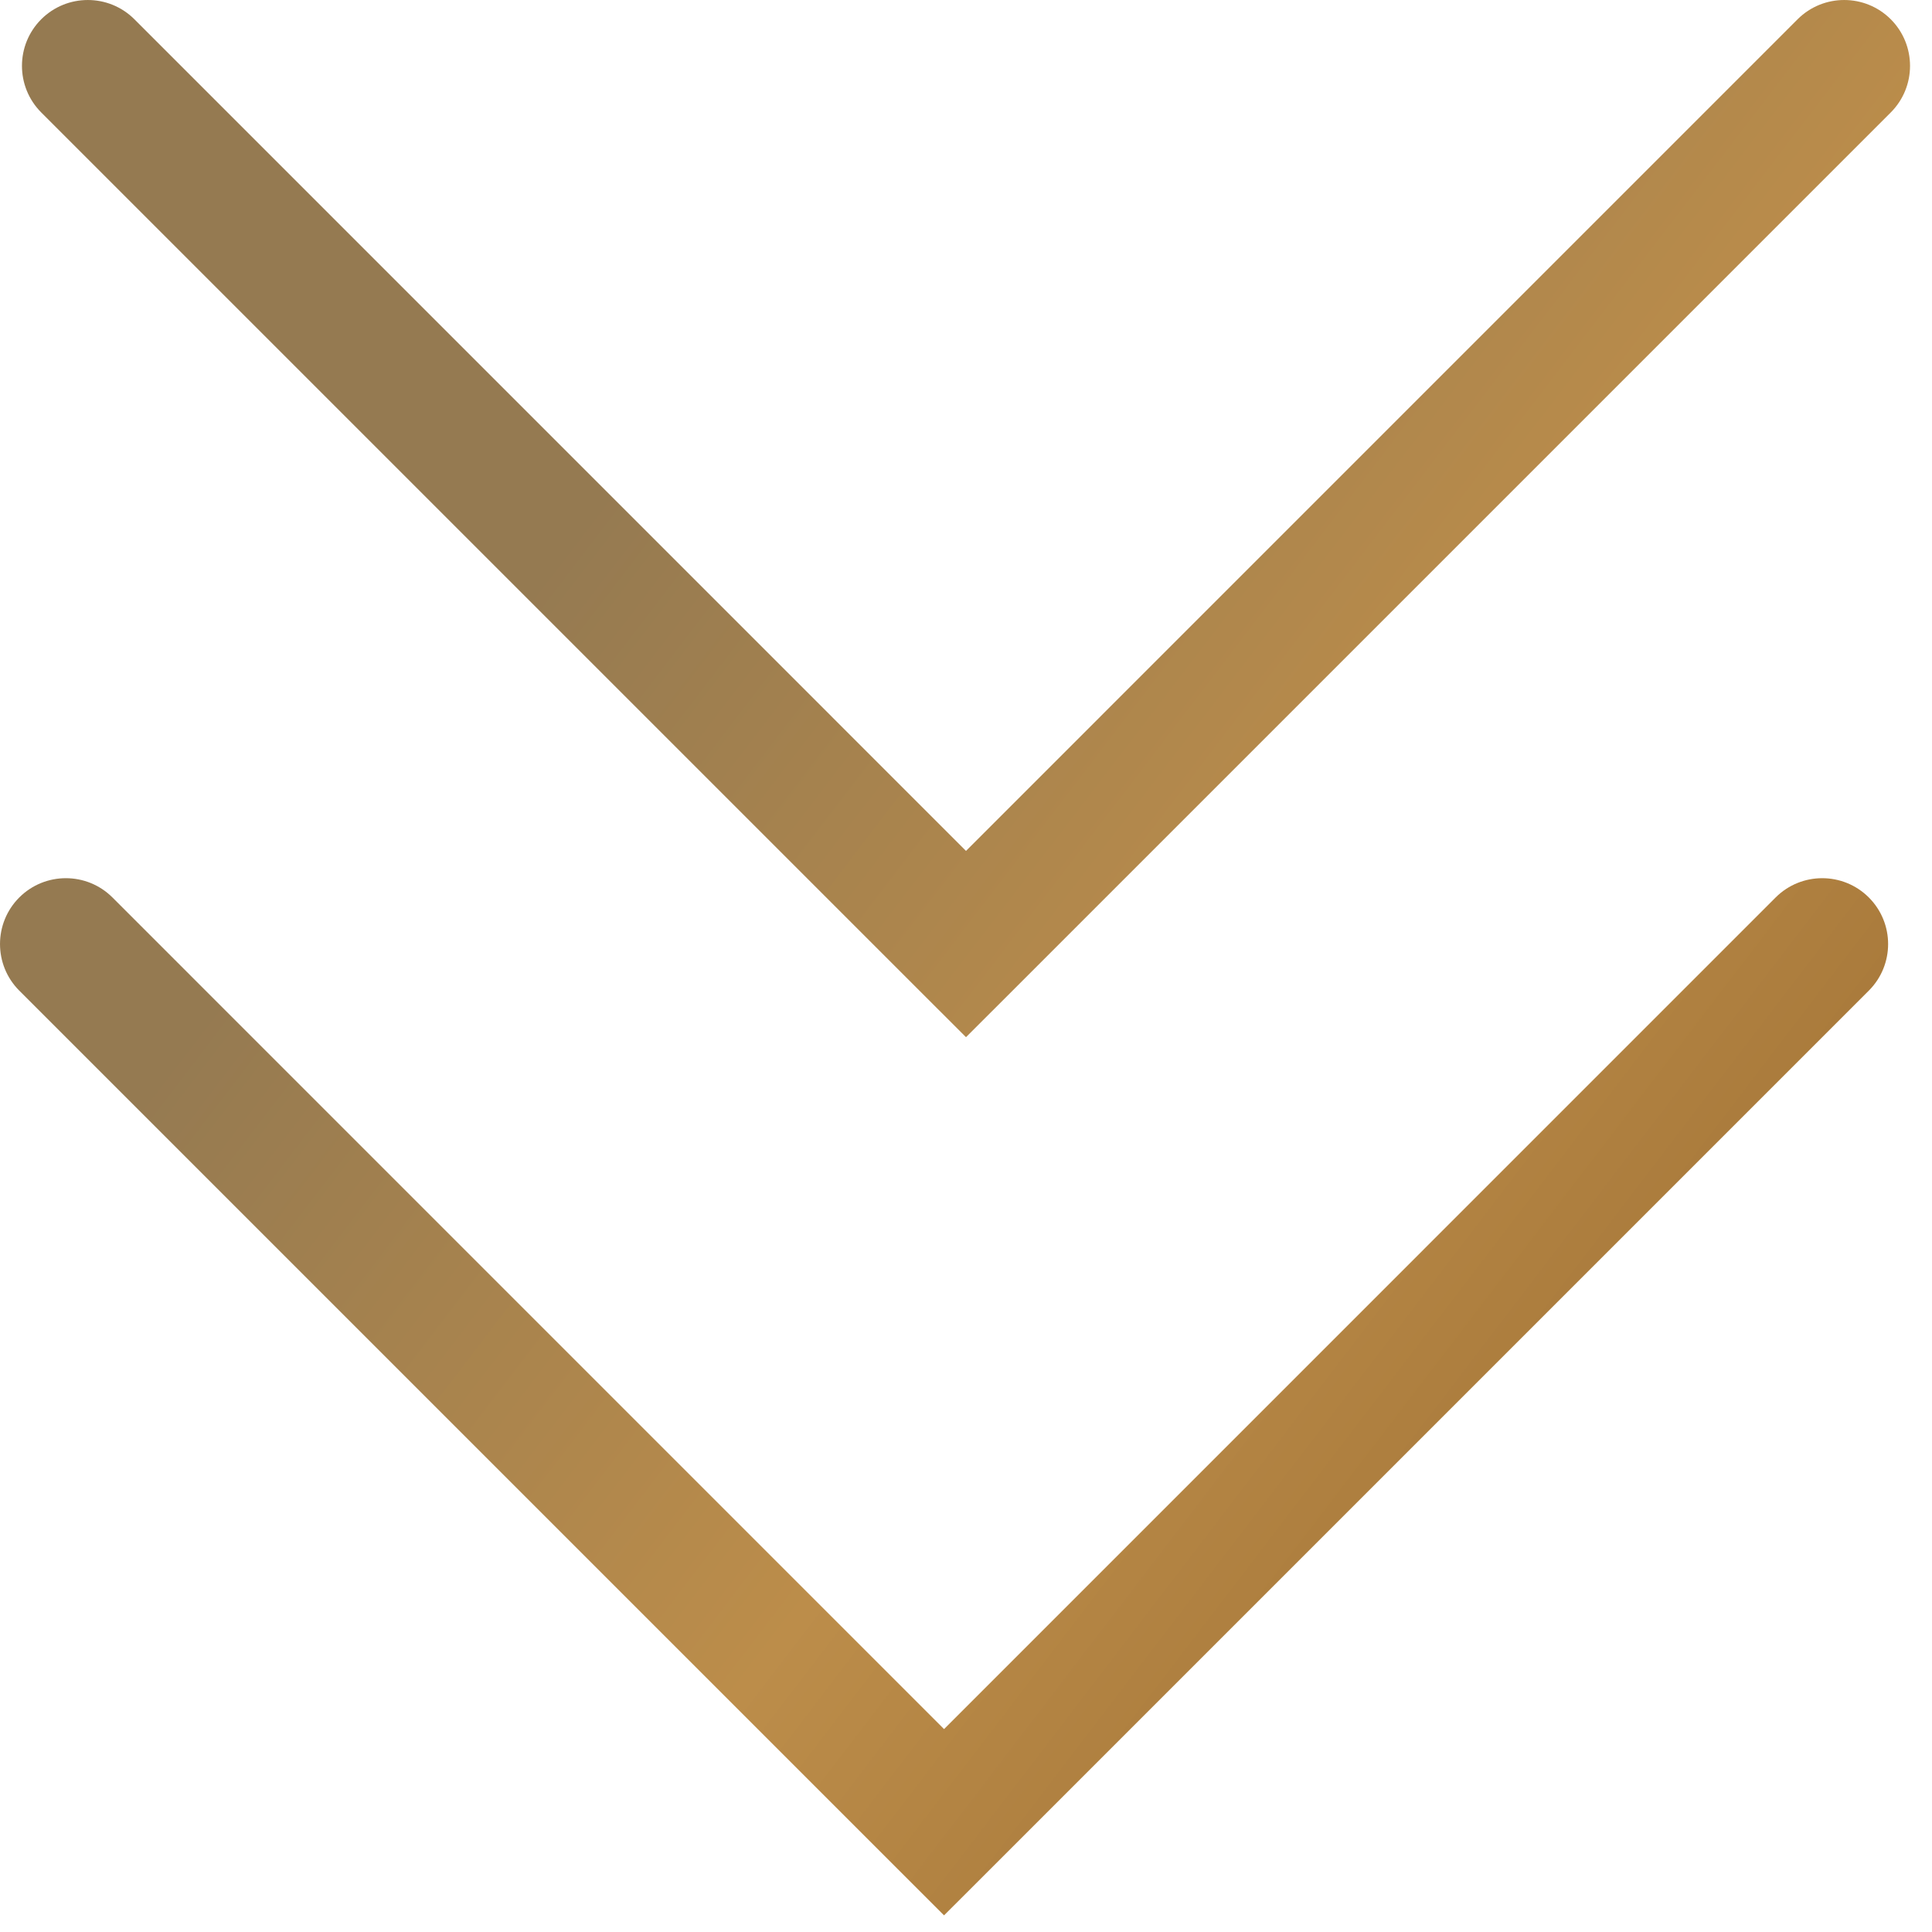 <?xml version="1.0" encoding="UTF-8"?> <svg xmlns="http://www.w3.org/2000/svg" width="44" height="44" viewBox="0 0 44 44" fill="none"> <path fill-rule="evenodd" clip-rule="evenodd" d="M3.061 0.439C2.475 -0.146 1.525 -0.146 0.939 0.439C0.354 1.025 0.354 1.975 0.939 2.561L20.939 22.561L22 23.621L23.061 22.561L43.061 2.561C43.646 1.975 43.646 1.025 43.061 0.439C42.475 -0.146 41.525 -0.146 40.939 0.439L22 19.379L3.061 0.439ZM2.561 20.439C1.975 19.854 1.025 19.854 0.439 20.439C-0.146 21.025 -0.146 21.975 0.439 22.561L20.439 42.561L21.5 43.621L22.561 42.561L42.561 22.561C43.147 21.975 43.147 21.025 42.561 20.439C41.975 19.854 41.025 19.854 40.439 20.439L21.5 39.379L2.561 20.439Z" fill="url(#paint0_linear_505_98)"></path> <defs> <linearGradient id="paint0_linear_505_98" x1="15.454" y1="8.958" x2="52.32" y2="37.152" gradientUnits="userSpaceOnUse"> <stop stop-color="#957A51"></stop> <stop offset="0.412" stop-color="#BC8D4A"></stop> <stop offset="1" stop-color="#8E5F26"></stop> </linearGradient> </defs> </svg> 